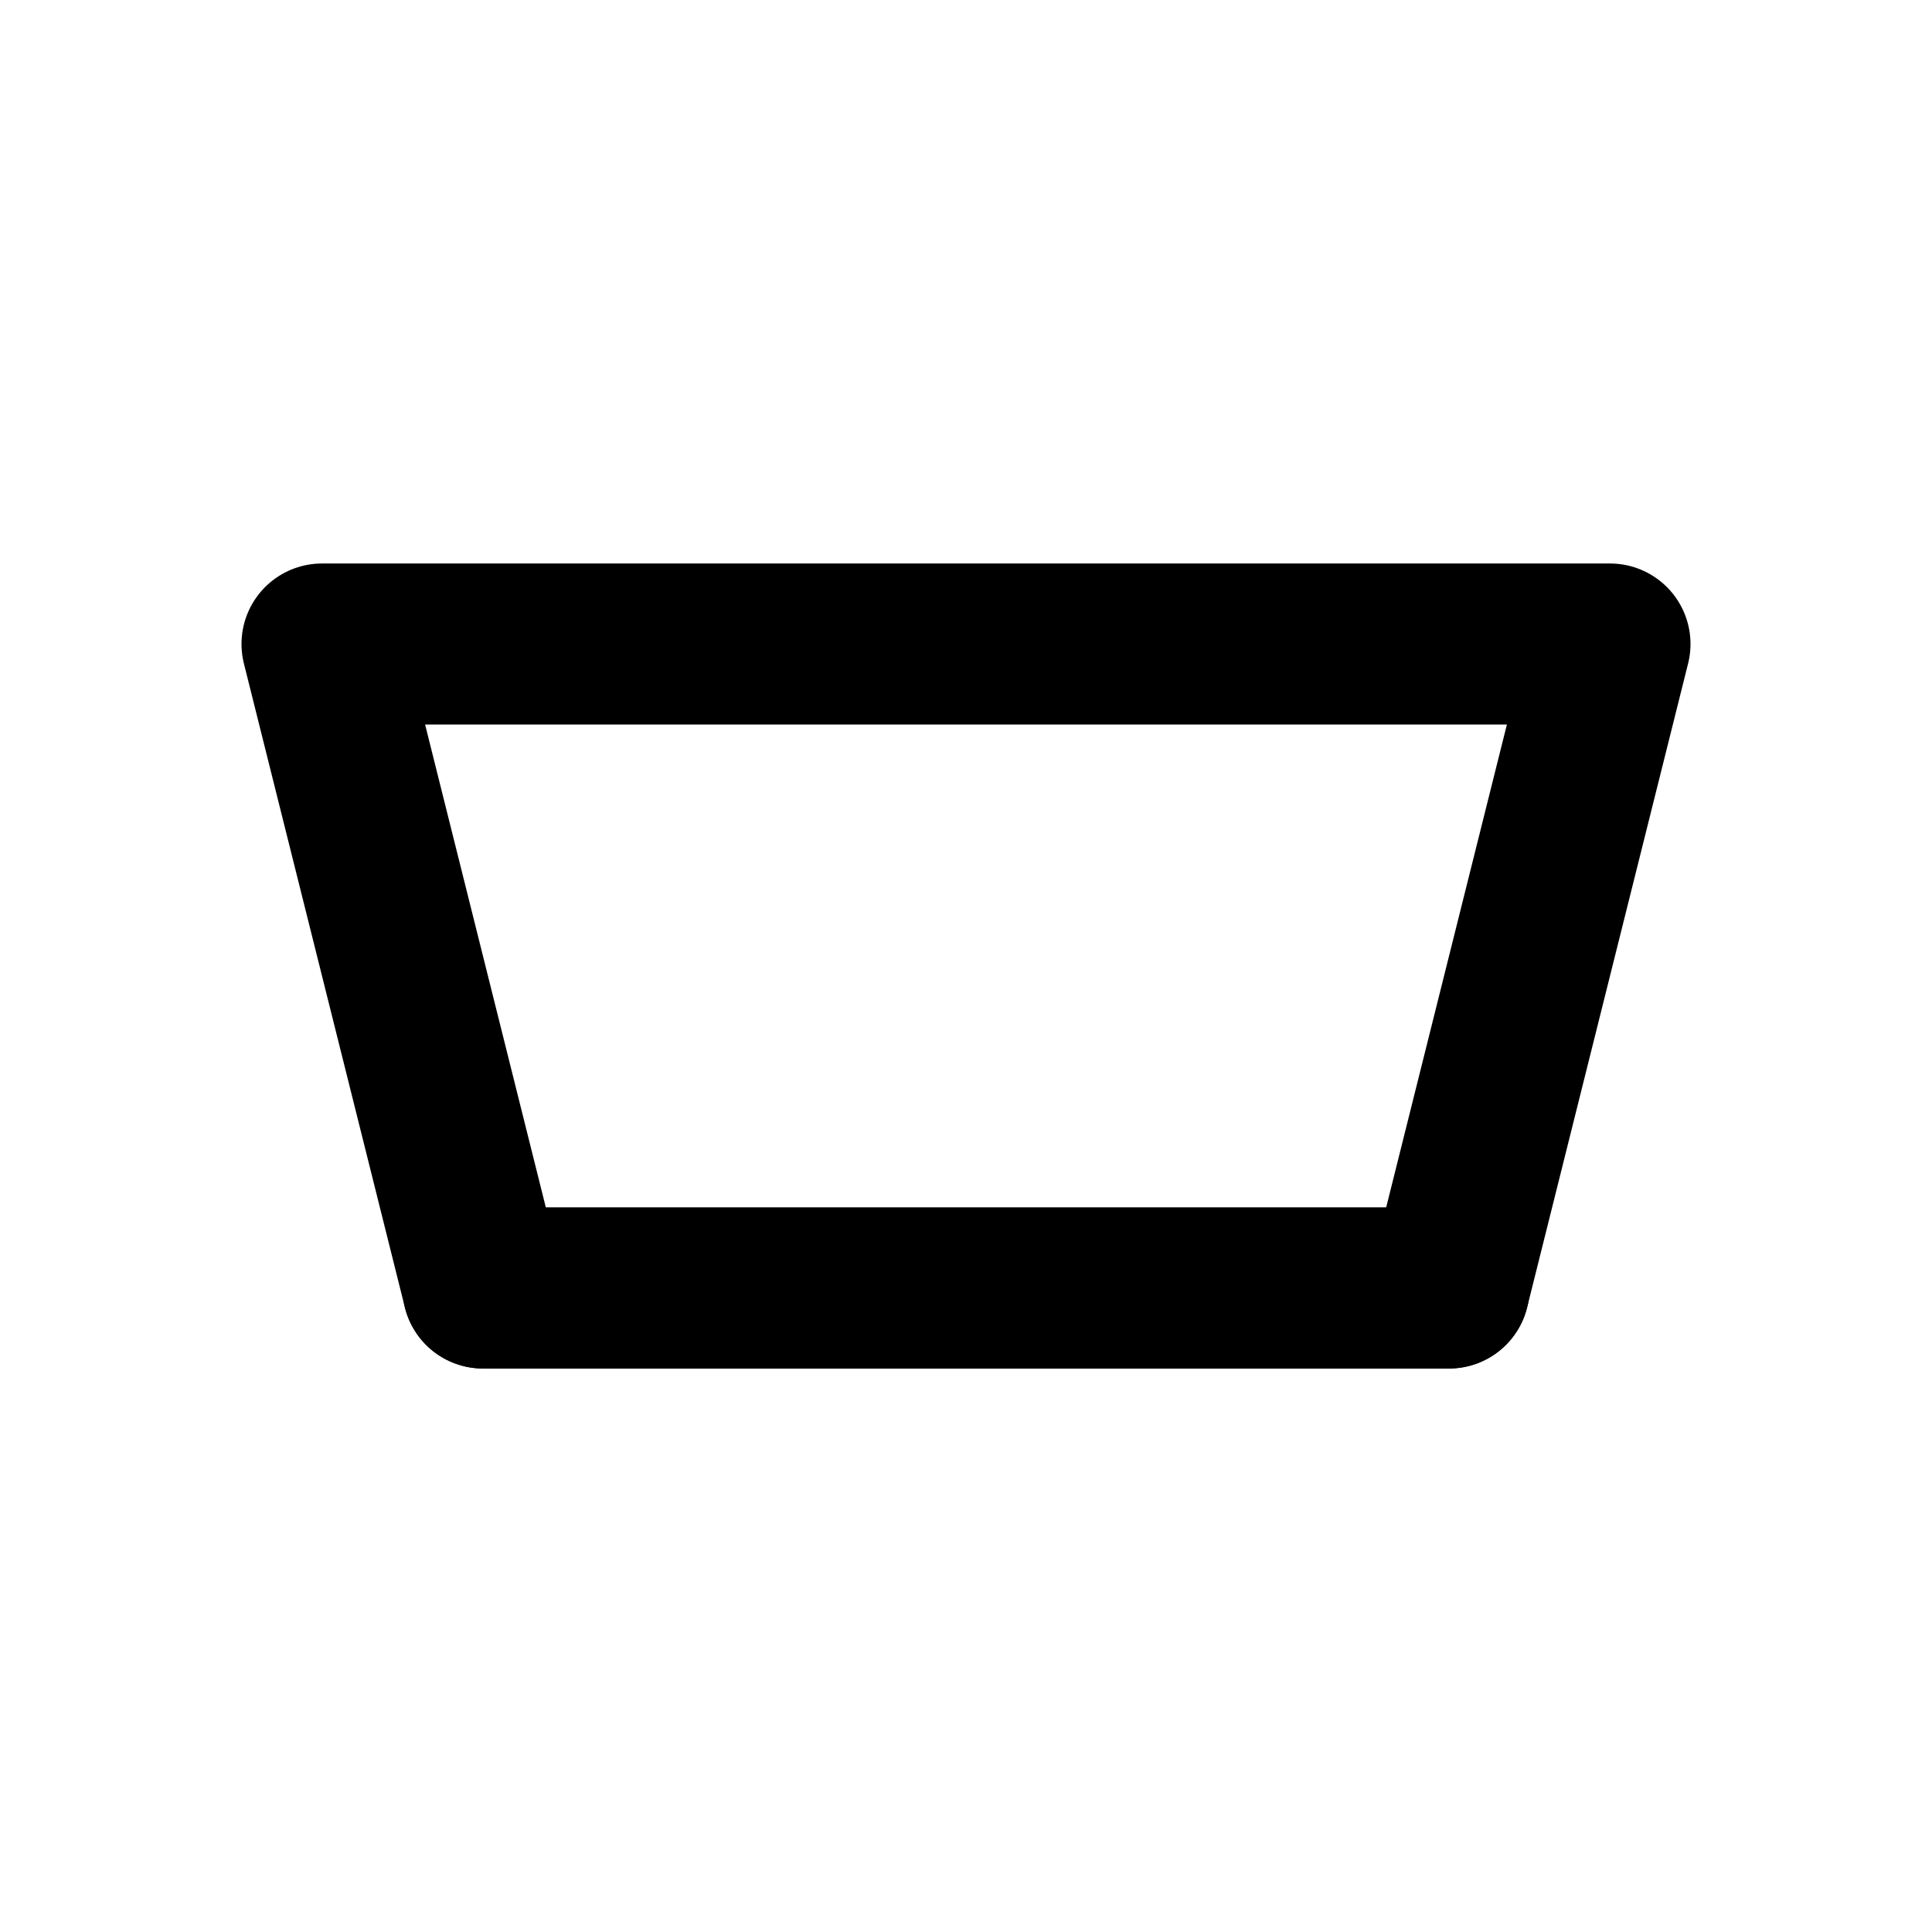 <svg xmlns="http://www.w3.org/2000/svg" viewBox="0 0 24 24" stroke="black" stroke-width="2" fill="none" stroke-linecap="round" stroke-linejoin="round">
    <path d='M4 8 H20 L18 16 H6 Z'/><line x1='6' y1='16' x2='18' y2='16'/>
</svg>
